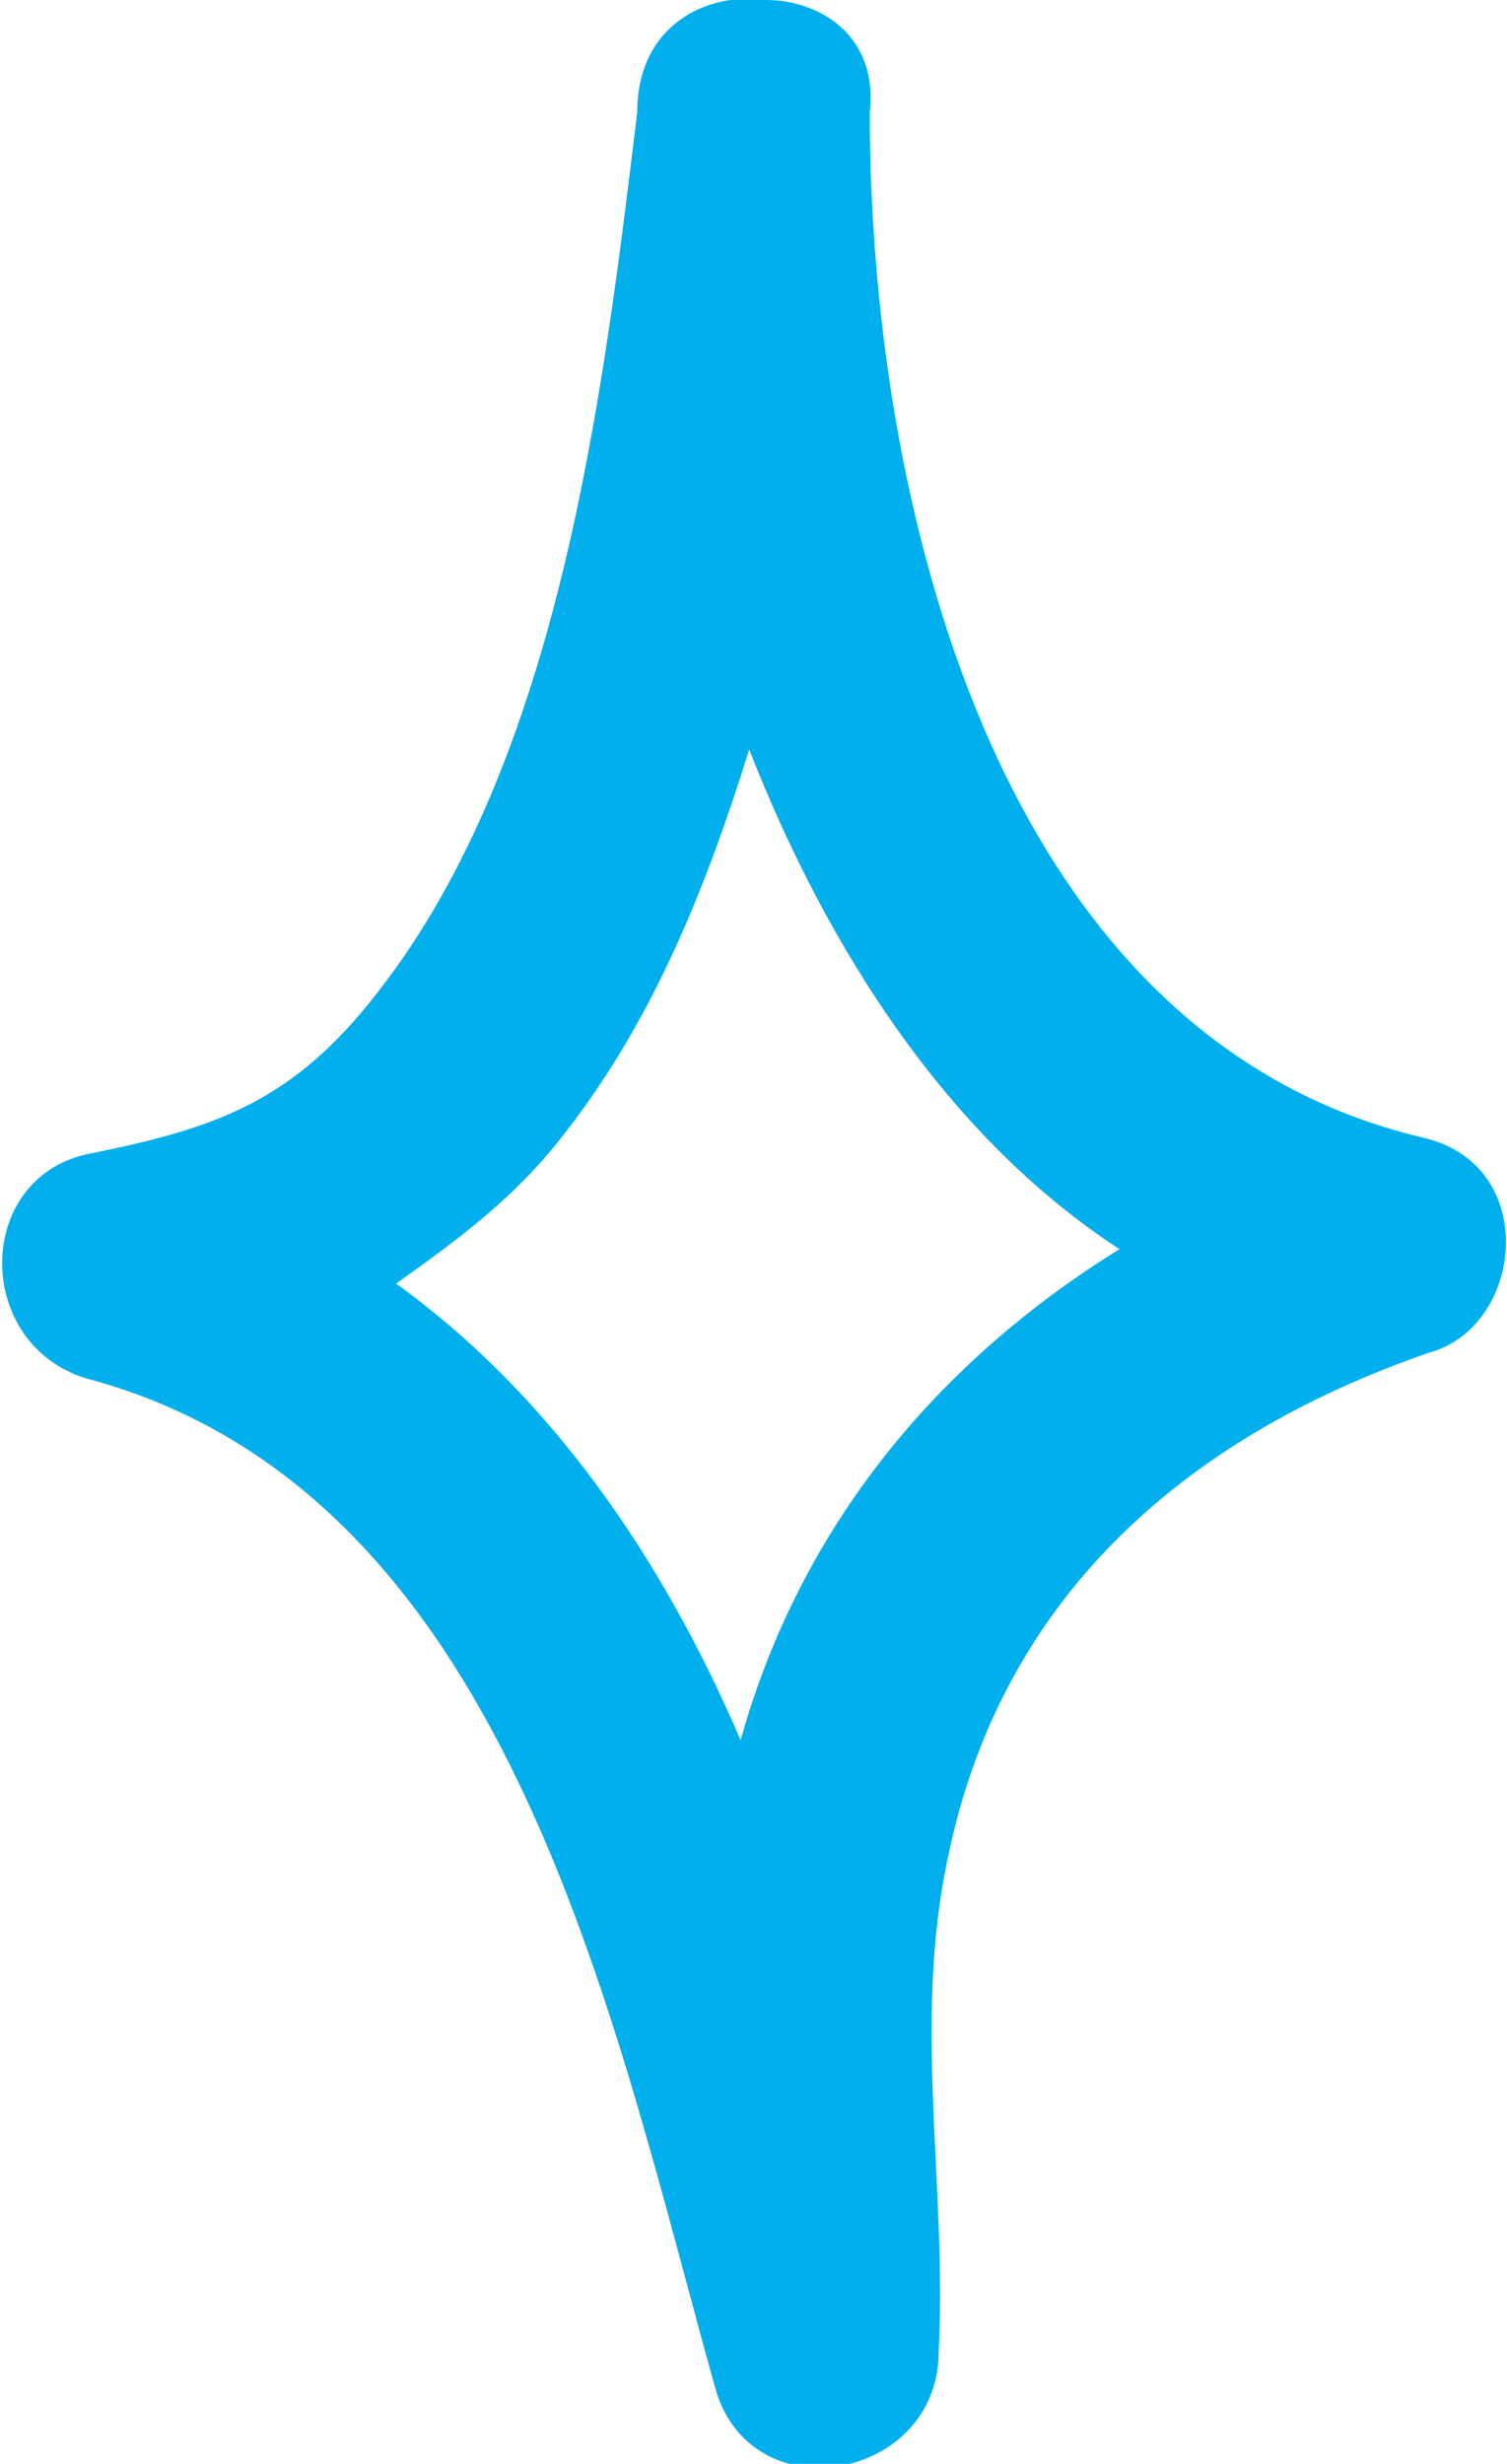 <?xml version="1.0" encoding="utf-8"?>
<!-- Generator: Adobe Illustrator 24.1.3, SVG Export Plug-In . SVG Version: 6.00 Build 0)  -->
<svg version="1.1" id="レイヤー_1" xmlns="http://www.w3.org/2000/svg" xmlns:xlink="http://www.w3.org/1999/xlink" x="0px"
	 y="0px" viewBox="0 0 17.5 28.6" style="enable-background:new 0 0 17.5 28.6;" xml:space="preserve">
<style type="text/css">
	.st0{fill:#00AFEC;}
</style>
<path class="st0" d="M16.5,13.2c-5-1.2-6.4-7.5-6.4-11.9C10.2,0.4,9.5,0,8.9,0C8.2-0.1,7.4,0.3,7.4,1.3C7,4.6,6.5,8.8,4.4,11.5
	c-1,1.3-1.9,1.6-3.4,1.9c-1.3,0.3-1.3,2.2,0,2.6c4.9,1.3,6.1,7.4,7.3,11.7c0.4,1.5,2.6,1.1,2.6-0.4c0.1-1.9-0.3-3.8,0.1-5.7
	c0.6-3,2.7-4.9,5.6-5.9C17.7,15.4,17.9,13.5,16.5,13.2z M8.6,20.2c-0.9-2.1-2.2-4-4-5.3c0.7-0.5,1.4-1,2-1.8c1-1.3,1.6-2.8,2.1-4.4
	C9.6,11,11,13.2,13,14.5C10.9,15.8,9.3,17.7,8.6,20.2z"/>
</svg>
